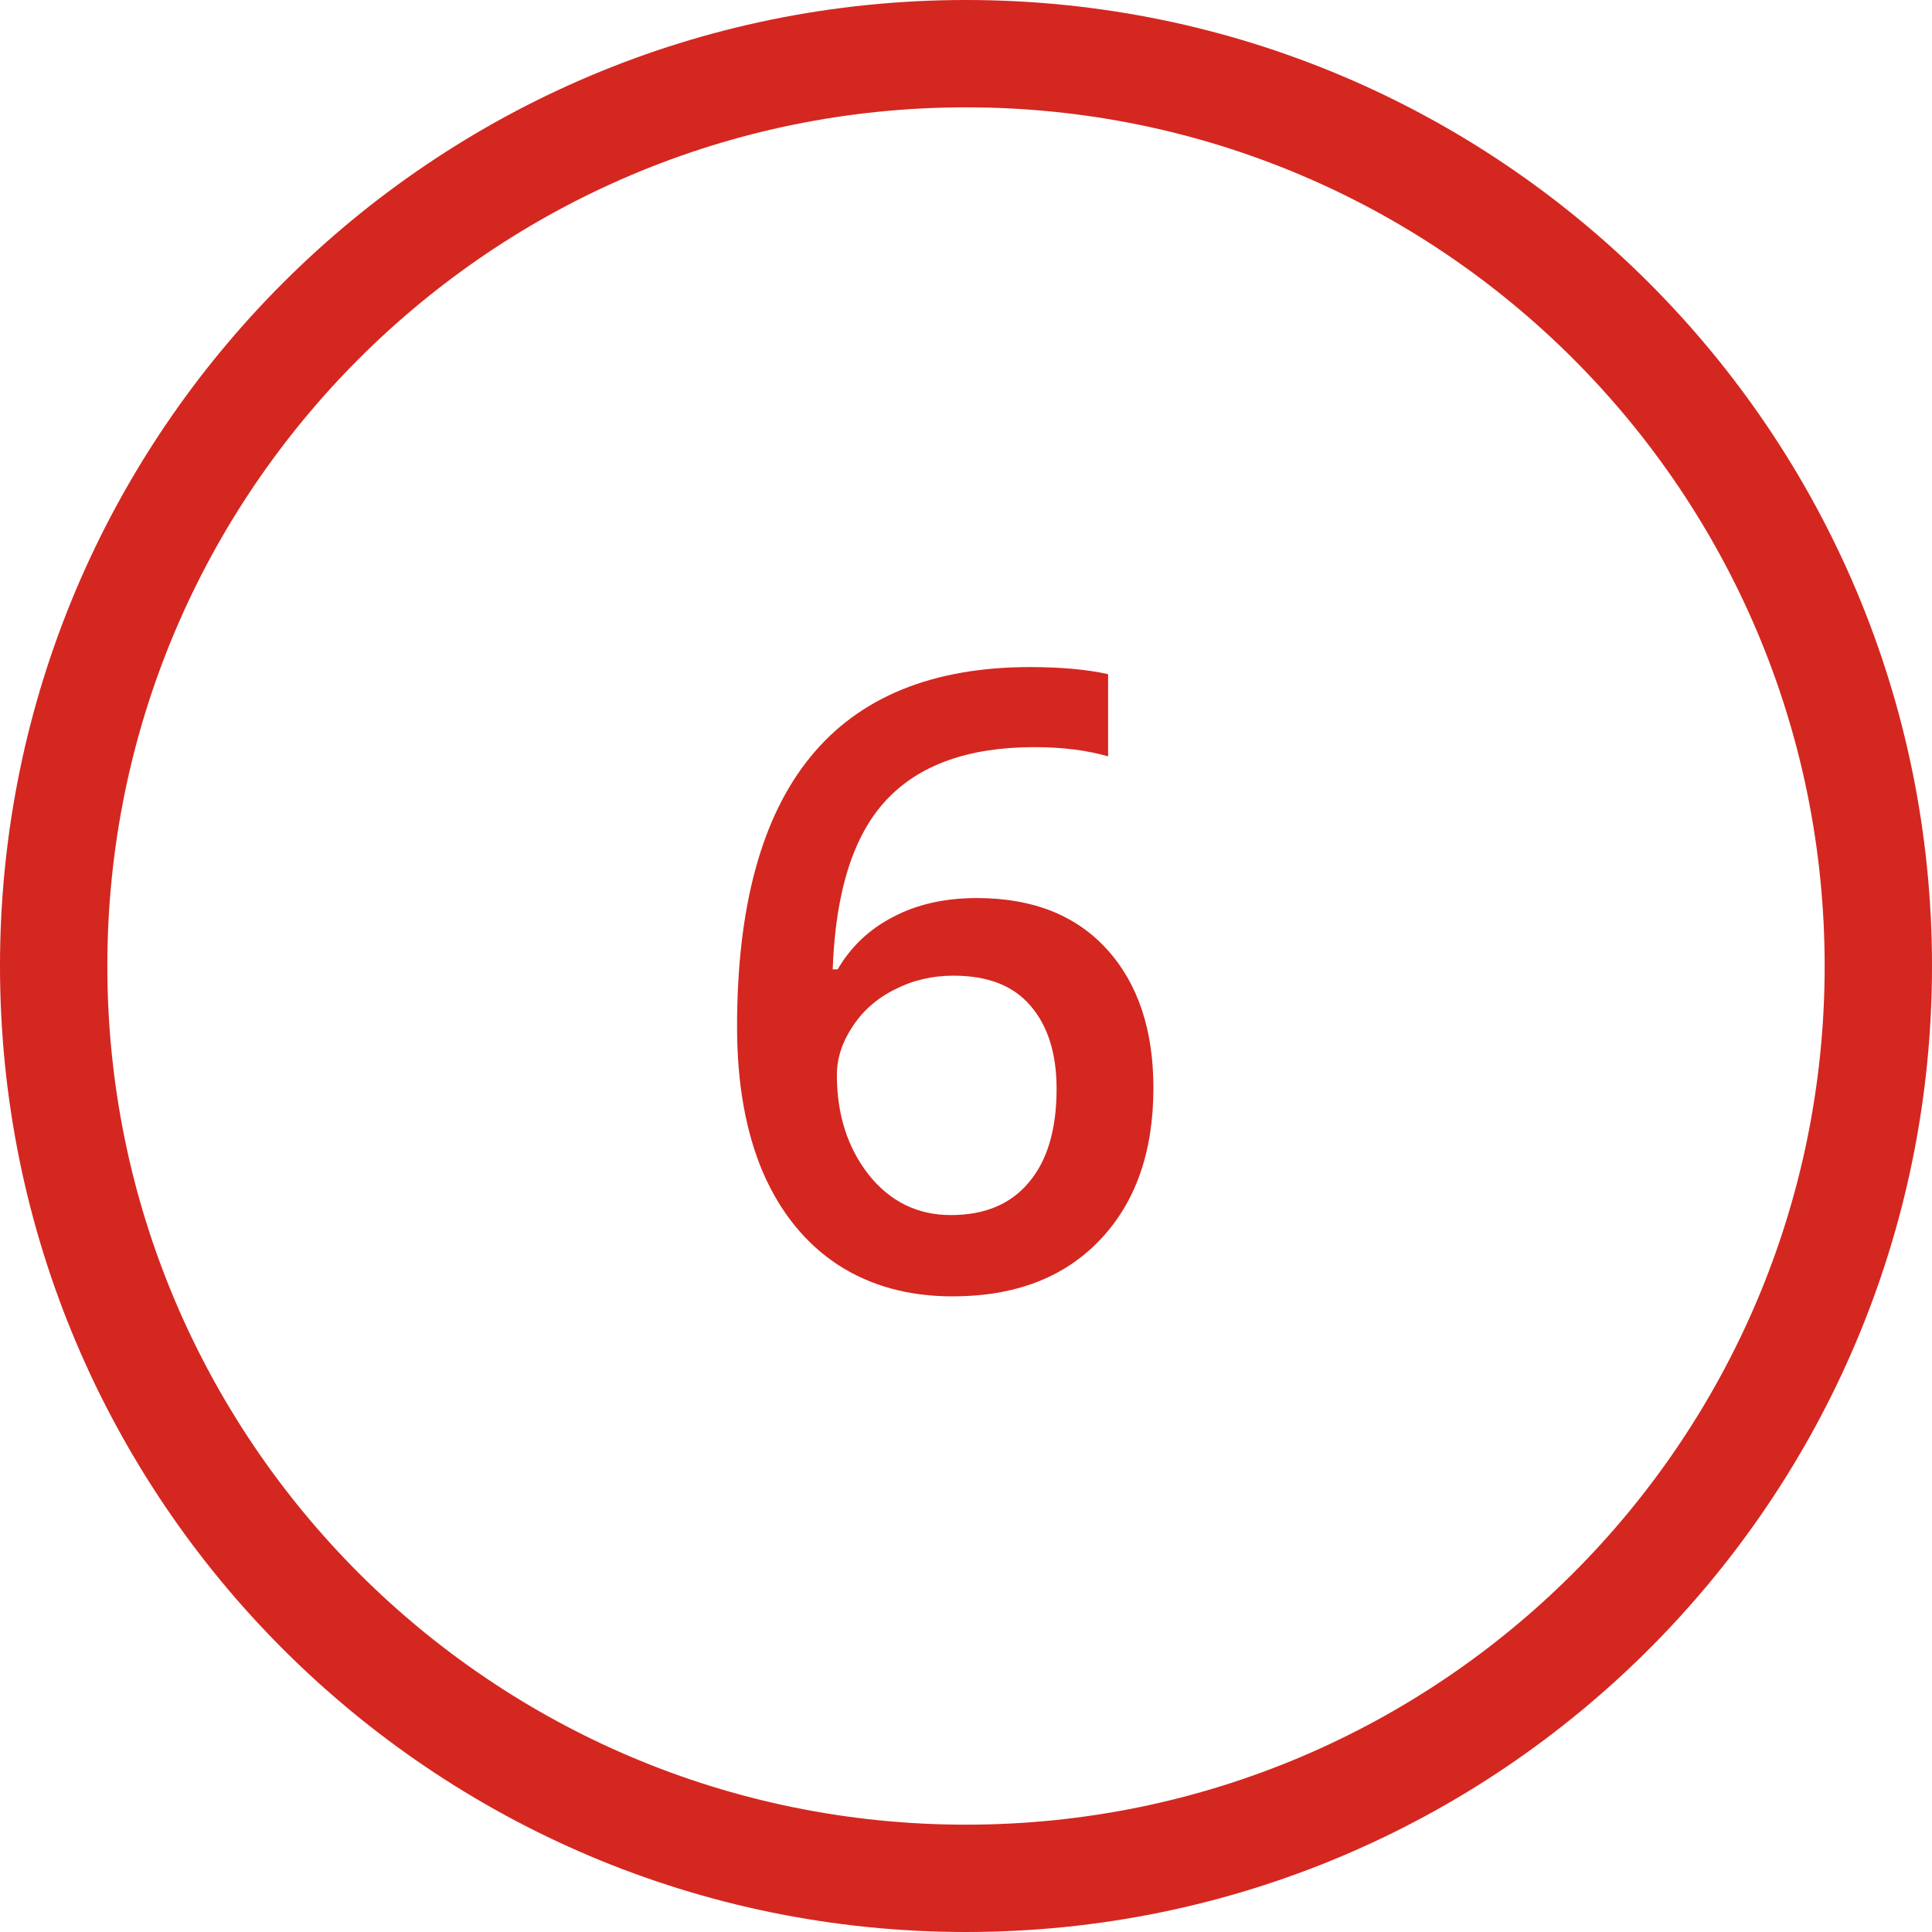 <svg xmlns="http://www.w3.org/2000/svg" width="36" height="36" viewBox="0 0 36 36" fill="none"><path fill-rule="evenodd" clip-rule="evenodd" d="M18 34C26.837 34 34 26.837 34 18C34 9.163 26.837 2 18 2C9.163 2 2 9.163 2 18C2 26.837 9.163 34 18 34ZM18 36C27.941 36 36 27.941 36 18C36 8.059 27.941 0 18 0C8.059 0 0 8.059 0 18C0 27.941 8.059 36 18 36Z" fill="#D42720"></path><path d="M13.734 19.133C13.734 14.664 15.555 12.43 19.195 12.43C19.768 12.43 20.253 12.474 20.648 12.562V14.094C20.253 13.979 19.794 13.922 19.273 13.922C18.049 13.922 17.13 14.25 16.516 14.906C15.901 15.562 15.568 16.615 15.516 18.062H15.609C15.854 17.641 16.198 17.315 16.641 17.086C17.083 16.852 17.604 16.734 18.203 16.734C19.24 16.734 20.047 17.052 20.625 17.688C21.203 18.323 21.492 19.185 21.492 20.273C21.492 21.471 21.156 22.419 20.484 23.117C19.818 23.81 18.906 24.156 17.75 24.156C16.932 24.156 16.221 23.961 15.617 23.57C15.013 23.174 14.547 22.602 14.219 21.852C13.896 21.096 13.734 20.19 13.734 19.133ZM17.719 22.641C18.349 22.641 18.833 22.438 19.172 22.031C19.516 21.625 19.688 21.044 19.688 20.289C19.688 19.633 19.526 19.117 19.203 18.742C18.885 18.367 18.406 18.18 17.766 18.18C17.37 18.18 17.005 18.266 16.672 18.438C16.338 18.604 16.076 18.836 15.883 19.133C15.69 19.424 15.594 19.724 15.594 20.031C15.594 20.766 15.792 21.385 16.188 21.891C16.588 22.391 17.099 22.641 17.719 22.641Z" fill="#D42720"></path></svg>